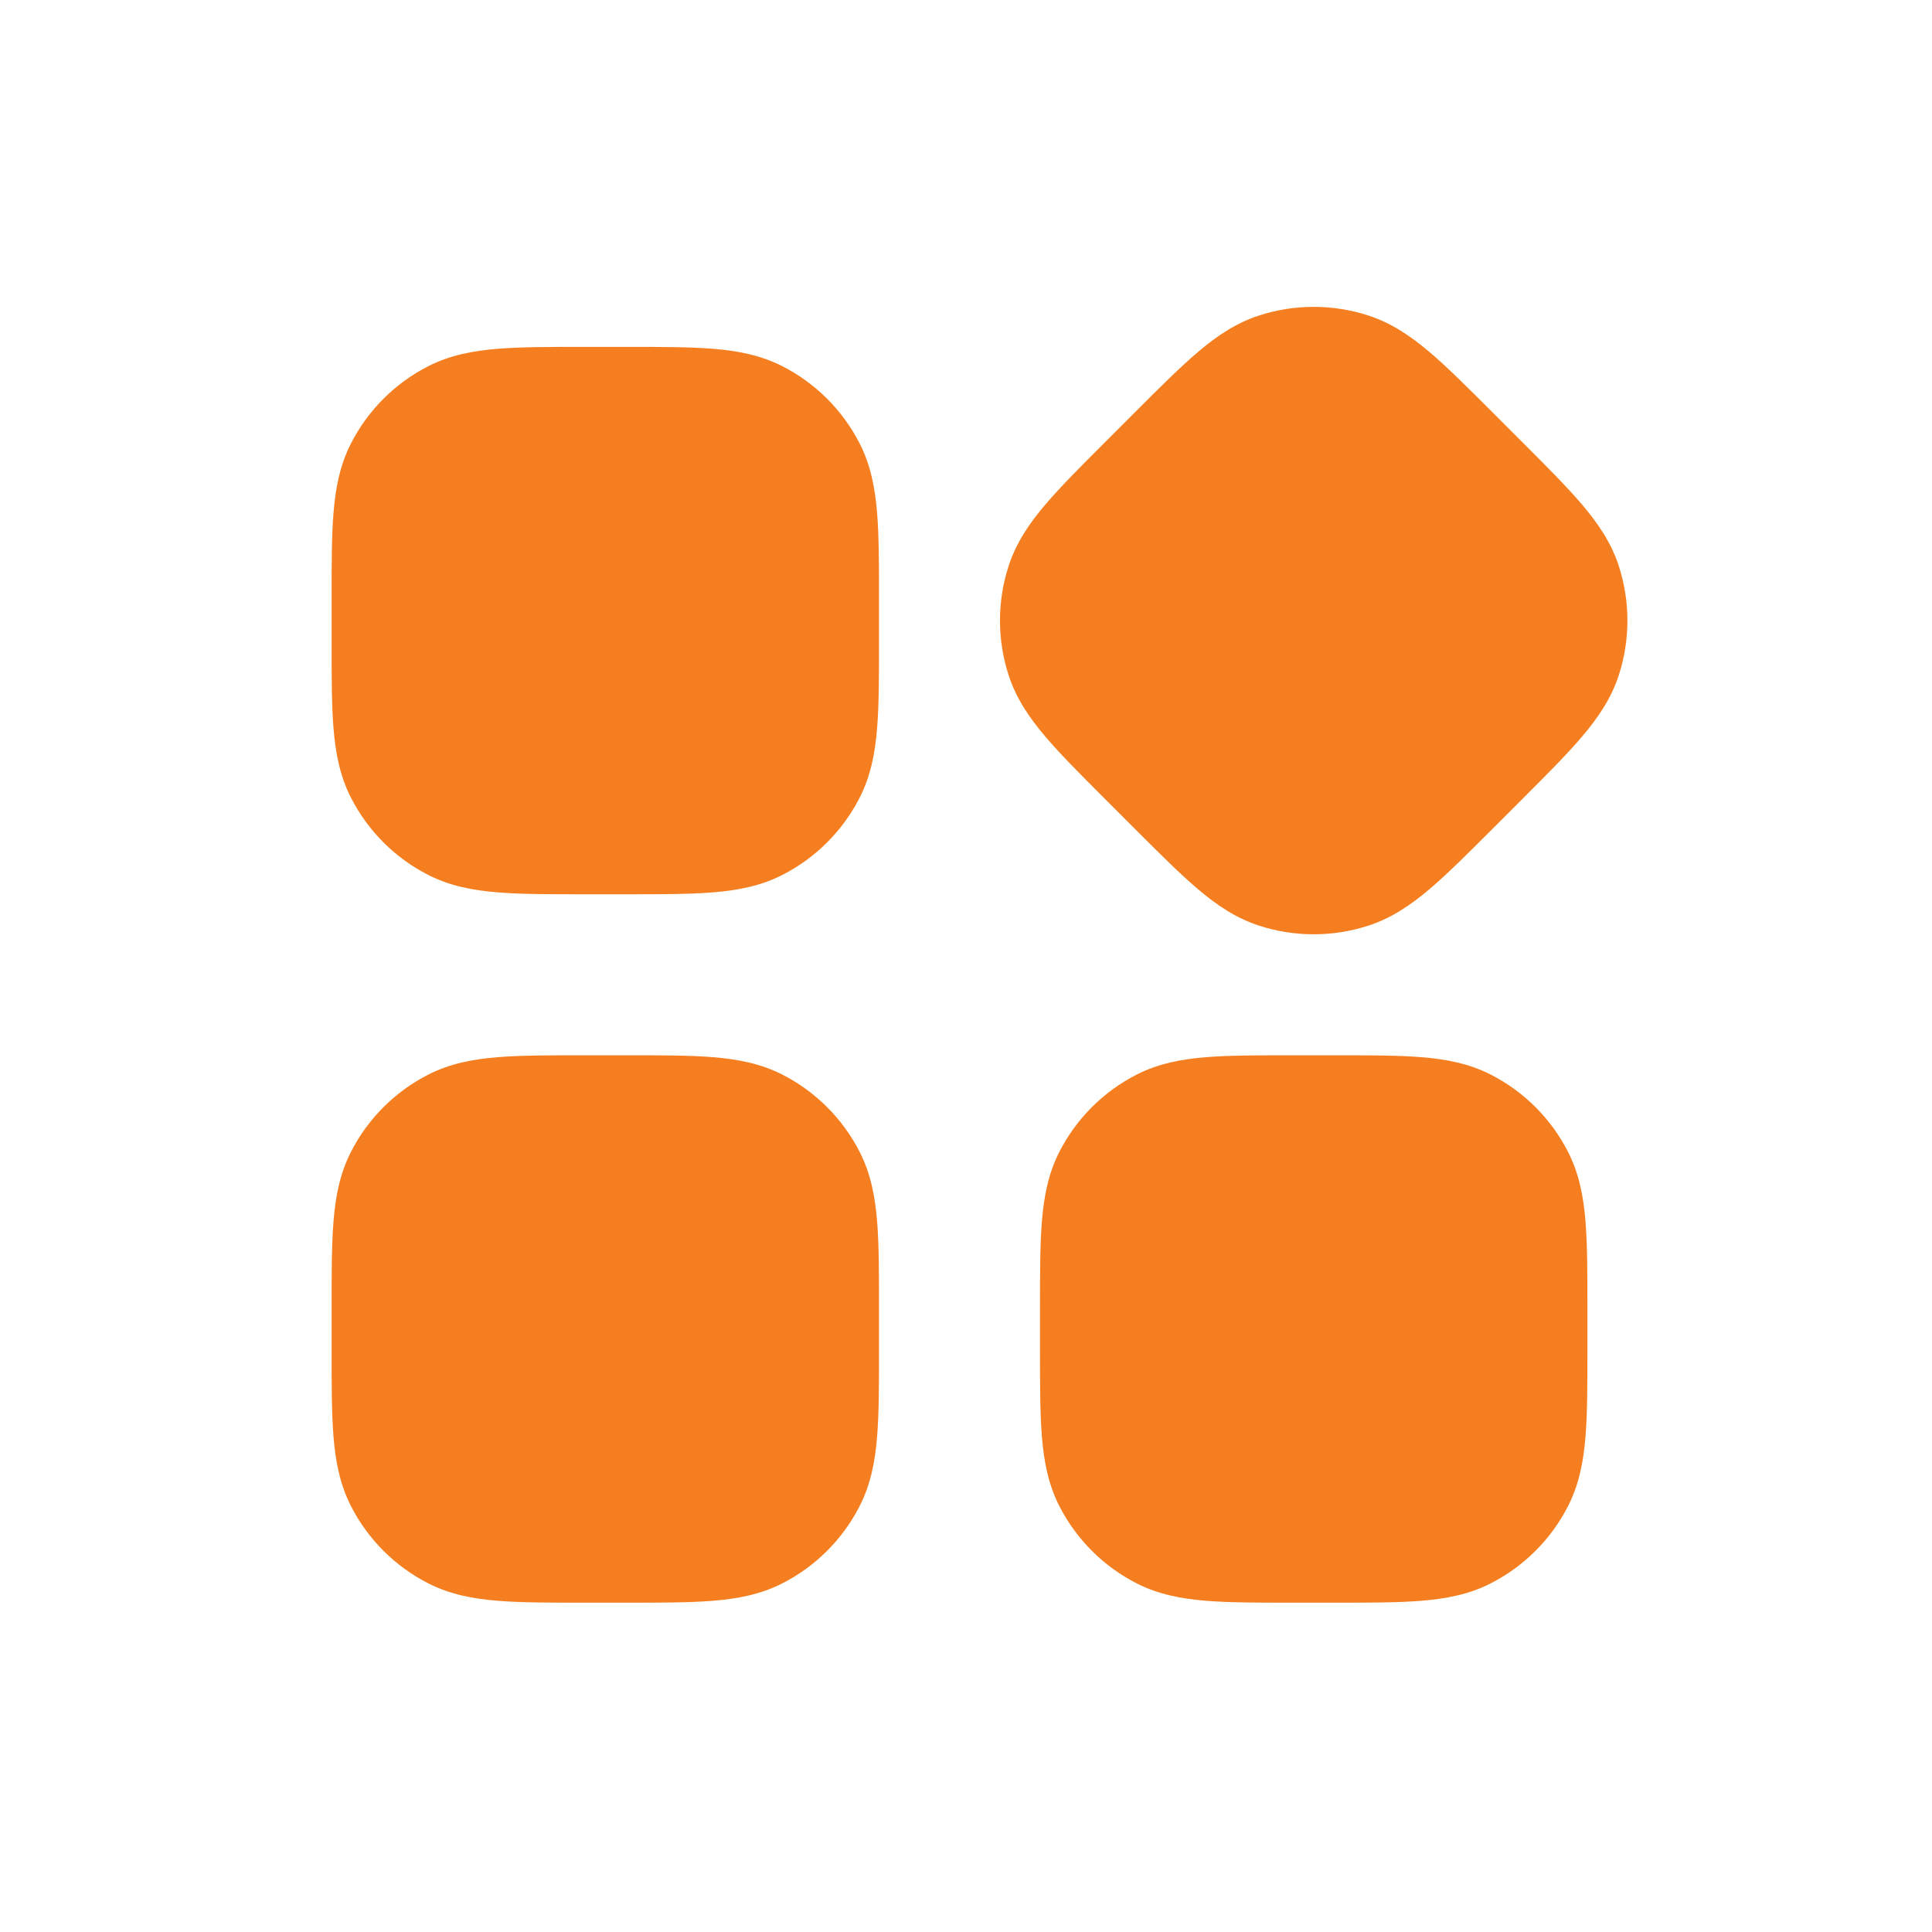 <svg width="110" height="110" viewBox="0 0 110 110" fill="none" xmlns="http://www.w3.org/2000/svg">
<path fill-rule="evenodd" clip-rule="evenodd" d="M84.959 23.457L85.038 23.536L86.593 25.092L86.672 25.171C88.057 26.556 89.213 27.712 90.08 28.733C90.985 29.799 91.736 30.897 92.165 32.217C92.823 34.242 92.823 36.424 92.165 38.449C91.736 39.769 90.985 40.868 90.08 41.933C89.213 42.955 88.057 44.111 86.672 45.496L86.593 45.575L85.038 47.13L84.959 47.209C83.575 48.594 82.418 49.75 81.397 50.617C80.331 51.522 79.233 52.272 77.912 52.701C75.887 53.359 73.706 53.359 71.681 52.701C70.361 52.272 69.262 51.522 68.197 50.617C67.175 49.75 66.019 48.594 64.634 47.209L64.555 47.13L63 45.575L62.921 45.496C61.536 44.111 60.38 42.955 59.513 41.933C58.608 40.868 57.857 39.769 57.429 38.449C56.77 36.424 56.77 34.242 57.429 32.217C57.857 30.897 58.608 29.799 59.513 28.733C60.38 27.712 61.536 26.556 62.921 25.171L63 25.092L64.555 23.536L64.634 23.457C66.019 22.073 67.175 20.916 68.197 20.049C69.262 19.145 70.361 18.394 71.681 17.965C73.706 17.307 75.887 17.307 77.912 17.965C79.233 18.394 80.331 19.145 81.397 20.049C82.418 20.916 83.574 22.073 84.959 23.457ZM33.252 19.75H33.363H35.563H35.675C37.633 19.75 39.268 19.75 40.604 19.859C41.997 19.973 43.304 20.219 44.541 20.849C46.438 21.816 47.981 23.358 48.948 25.255C49.578 26.492 49.824 27.8 49.938 29.193C50.047 30.528 50.047 32.163 50.047 34.121V34.233V36.433V36.545C50.047 38.503 50.047 40.138 49.938 41.474C49.824 42.867 49.578 44.174 48.948 45.411C47.981 47.308 46.438 48.851 44.541 49.817C43.304 50.448 41.997 50.694 40.604 50.807C39.268 50.917 37.633 50.917 35.675 50.916H35.563H33.363H33.252C31.293 50.917 29.658 50.917 28.323 50.807C26.93 50.694 25.622 50.448 24.386 49.817C22.488 48.851 20.946 47.308 19.979 45.411C19.349 44.174 19.103 42.867 18.989 41.474C18.88 40.138 18.88 38.503 18.88 36.545V36.433V34.233V34.121C18.88 32.163 18.88 30.528 18.989 29.193C19.103 27.8 19.349 26.492 19.979 25.255C20.946 23.358 22.488 21.816 24.386 20.849C25.622 20.219 26.93 19.973 28.323 19.859C29.658 19.75 31.293 19.75 33.252 19.75ZM33.363 60.083H33.252C31.293 60.083 29.658 60.083 28.323 60.192C26.93 60.306 25.622 60.552 24.386 61.182C22.488 62.149 20.946 63.691 19.979 65.589C19.349 66.825 19.103 68.133 18.989 69.526C18.88 70.862 18.88 72.496 18.88 74.455V74.566V76.766V76.878C18.88 78.837 18.88 80.471 18.989 81.807C19.103 83.2 19.349 84.508 19.979 85.744C20.946 87.642 22.488 89.184 24.386 90.151C25.622 90.781 26.93 91.027 28.323 91.141C29.658 91.25 31.293 91.25 33.251 91.25H33.363H35.563H35.675C37.633 91.25 39.268 91.25 40.604 91.141C41.997 91.027 43.304 90.781 44.541 90.151C46.438 89.184 47.981 87.642 48.948 85.744C49.578 84.508 49.824 83.2 49.938 81.807C50.047 80.471 50.047 78.837 50.047 76.878V76.766V74.566V74.455C50.047 72.496 50.047 70.862 49.938 69.526C49.824 68.133 49.578 66.825 48.948 65.589C47.981 63.691 46.438 62.149 44.541 61.182C43.304 60.552 41.997 60.306 40.604 60.192C39.268 60.083 37.633 60.083 35.675 60.083H35.563H33.363ZM73.585 60.083H73.697H75.897H76.008C77.967 60.083 79.601 60.083 80.937 60.192C82.33 60.306 83.638 60.552 84.874 61.182C86.772 62.149 88.314 63.691 89.281 65.589C89.911 66.825 90.157 68.133 90.271 69.526C90.38 70.862 90.38 72.496 90.38 74.455V74.566V76.766V76.878C90.38 78.837 90.38 80.471 90.271 81.807C90.157 83.2 89.911 84.508 89.281 85.744C88.314 87.642 86.772 89.184 84.874 90.151C83.638 90.781 82.33 91.027 80.937 91.141C79.602 91.25 77.967 91.25 76.008 91.25H75.897H73.697H73.585C71.627 91.25 69.991 91.25 68.656 91.141C67.263 91.027 65.956 90.781 64.719 90.151C62.822 89.184 61.279 87.642 60.312 85.744C59.682 84.508 59.436 83.2 59.322 81.807C59.213 80.471 59.213 78.837 59.213 76.878V76.766V74.566V74.455C59.213 72.496 59.213 70.862 59.322 69.526C59.436 68.133 59.682 66.825 60.312 65.589C61.279 63.691 62.822 62.149 64.719 61.182C65.956 60.552 67.263 60.306 68.656 60.192C69.992 60.083 71.626 60.083 73.585 60.083Z" fill="#F57F20"/>
</svg>
